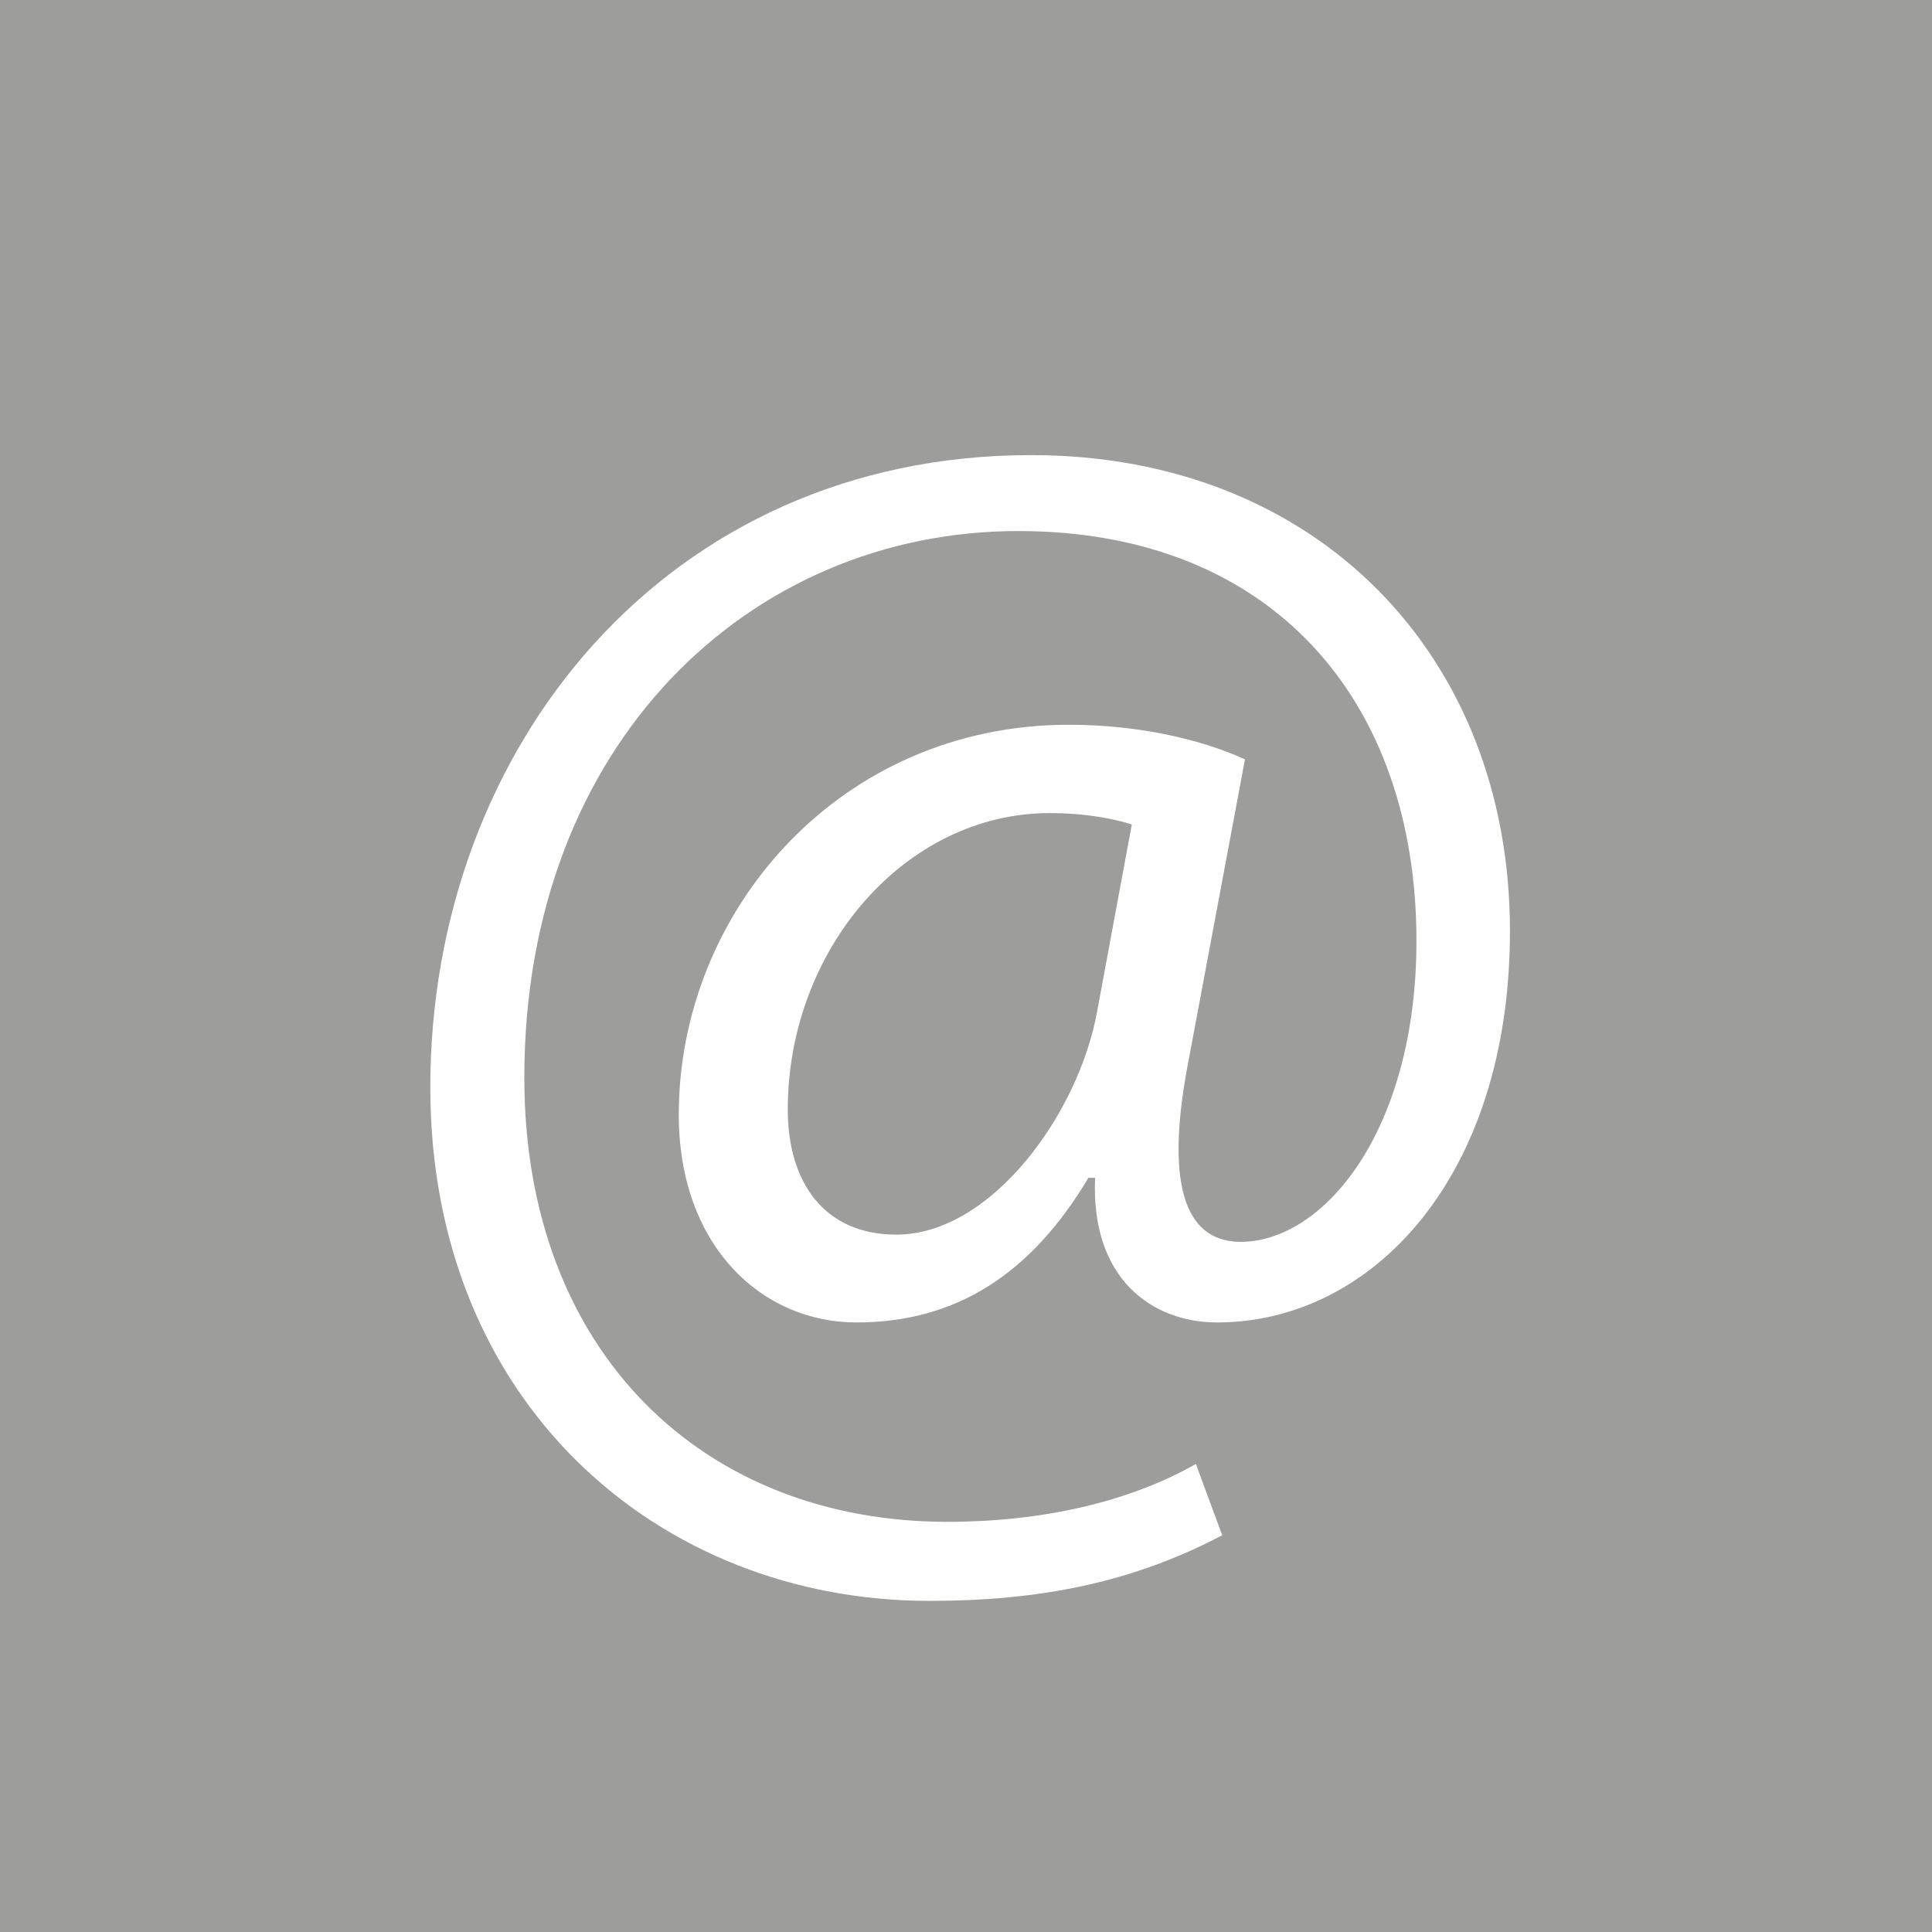 <?xml version="1.0" encoding="utf-8"?>
<!-- Generator: Adobe Illustrator 24.2.1, SVG Export Plug-In . SVG Version: 6.00 Build 0)  -->
<svg version="1.1" id="Capa_1" xmlns="http://www.w3.org/2000/svg" xmlns:xlink="http://www.w3.org/1999/xlink" x="0px" y="0px"
	 viewBox="0 0 374 374" style="enable-background:new 0 0 374 374;" xml:space="preserve">
<style type="text/css">
	.st0{fill:#9D9D9C;}
	.st1{fill:#FFFFFF;}
</style>
<rect class="st0" width="374" height="374"/>
<path class="st1" d="M236.6,297.2c-17.5,9.2-35.4,12.7-56.7,12.7c-52.3,0-96.6-38.2-96.6-99.4c0-65.6,45.6-122.4,116.3-122.4
	c55.4,0,92.7,38.9,92.7,92.1c0,47.8-26.8,75.8-56.7,75.8c-12.7,0-24.5-8.6-23.6-28h-1.3c-11.2,18.8-25.8,28-44.9,28
	c-18.5,0-34.4-15-34.4-40.2c0-39.5,31.2-75.5,75.5-75.5c13.7,0,25.8,2.9,34.1,6.7l-10.8,57.7c-4.8,24.2-1,35.4,9.6,35.7
	c16.3,0.3,34.4-21.4,34.4-58.3c0-46.2-27.7-79.3-77.1-79.3c-51.9,0-95.6,41.1-95.6,105.8c0,53.2,34.7,86,81.9,86
	c18.2,0,35.1-3.8,48.1-11.2L236.6,297.2z M219.1,159.6c-3.2-1-8.6-2.2-15.9-2.2c-28,0-50.7,26.4-50.7,57.4c0,14,7,24.2,21,24.2
	c18.5,0,35.4-23.6,38.9-43.3L219.1,159.6z"/>
</svg>
